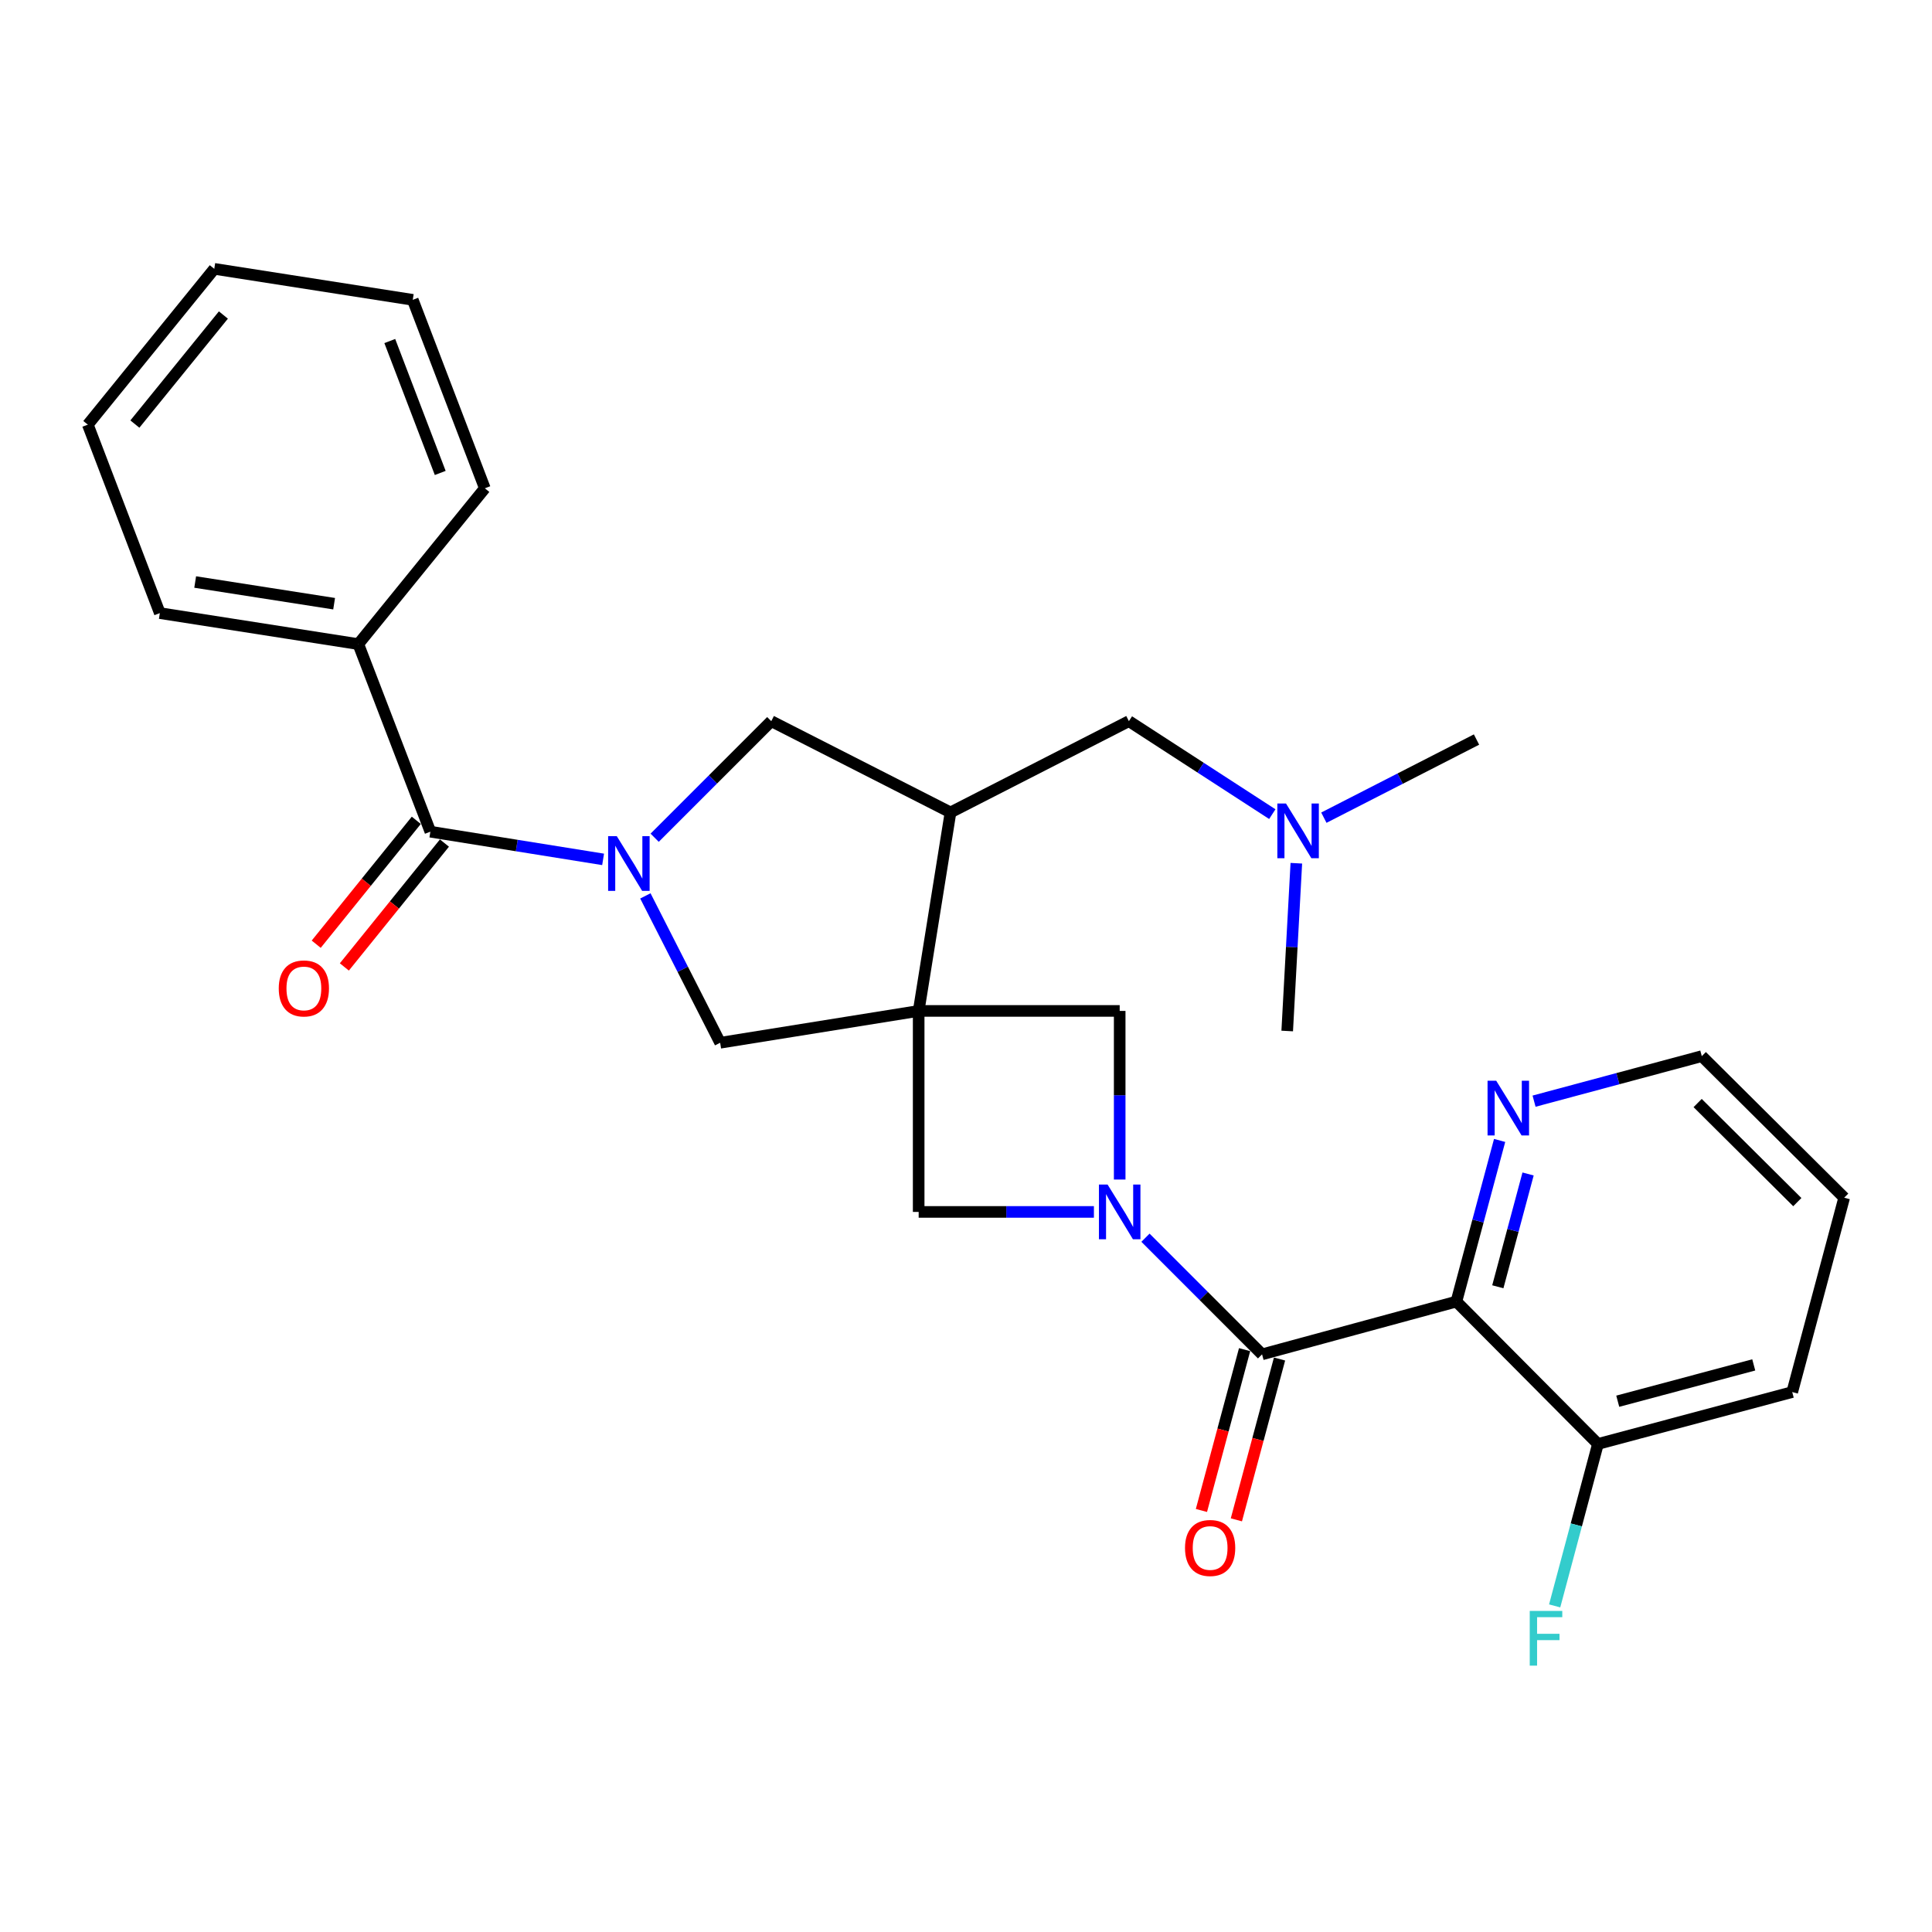 <?xml version='1.0' encoding='iso-8859-1'?>
<svg version='1.1' baseProfile='full'
              xmlns='http://www.w3.org/2000/svg'
                      xmlns:rdkit='http://www.rdkit.org/xml'
                      xmlns:xlink='http://www.w3.org/1999/xlink'
                  xml:space='preserve'
width='1000px' height='1000px' viewBox='0 0 1000 1000'>
<!-- END OF HEADER -->
<rect style='opacity:1.0;fill:#FFFFFF;stroke:none' width='1000' height='1000' x='0' y='0'> </rect>
<path class='bond-4' d='M 475.502,523.253 L 491.98,420.506' style='fill:none;fill-rule:evenodd;stroke:#000000;stroke-width:6px;stroke-linecap:butt;stroke-linejoin:miter;stroke-opacity:1' />
<path class='bond-6' d='M 475.502,523.253 L 372.754,539.731' style='fill:none;fill-rule:evenodd;stroke:#000000;stroke-width:6px;stroke-linecap:butt;stroke-linejoin:miter;stroke-opacity:1' />
<path class='bond-7' d='M 475.502,523.253 L 475.502,627.29' style='fill:none;fill-rule:evenodd;stroke:#000000;stroke-width:6px;stroke-linecap:butt;stroke-linejoin:miter;stroke-opacity:1' />
<path class='bond-8' d='M 475.502,523.253 L 579.549,523.253' style='fill:none;fill-rule:evenodd;stroke:#000000;stroke-width:6px;stroke-linecap:butt;stroke-linejoin:miter;stroke-opacity:1' />
<path class='bond-0' d='M 579.549,610.529 L 579.549,566.891' style='fill:none;fill-rule:evenodd;stroke:#0000FF;stroke-width:6px;stroke-linecap:butt;stroke-linejoin:miter;stroke-opacity:1' />
<path class='bond-0' d='M 579.549,566.891 L 579.549,523.253' style='fill:none;fill-rule:evenodd;stroke:#000000;stroke-width:6px;stroke-linecap:butt;stroke-linejoin:miter;stroke-opacity:1' />
<path class='bond-2' d='M 592.895,640.64 L 623.069,670.822' style='fill:none;fill-rule:evenodd;stroke:#0000FF;stroke-width:6px;stroke-linecap:butt;stroke-linejoin:miter;stroke-opacity:1' />
<path class='bond-2' d='M 623.069,670.822 L 653.242,701.004' style='fill:none;fill-rule:evenodd;stroke:#000000;stroke-width:6px;stroke-linecap:butt;stroke-linejoin:miter;stroke-opacity:1' />
<path class='bond-28' d='M 566.208,627.29 L 520.855,627.29' style='fill:none;fill-rule:evenodd;stroke:#0000FF;stroke-width:6px;stroke-linecap:butt;stroke-linejoin:miter;stroke-opacity:1' />
<path class='bond-28' d='M 520.855,627.29 L 475.502,627.29' style='fill:none;fill-rule:evenodd;stroke:#000000;stroke-width:6px;stroke-linecap:butt;stroke-linejoin:miter;stroke-opacity:1' />
<path class='bond-1' d='M 334.042,463.712 L 353.398,501.721' style='fill:none;fill-rule:evenodd;stroke:#0000FF;stroke-width:6px;stroke-linecap:butt;stroke-linejoin:miter;stroke-opacity:1' />
<path class='bond-1' d='M 353.398,501.721 L 372.754,539.731' style='fill:none;fill-rule:evenodd;stroke:#000000;stroke-width:6px;stroke-linecap:butt;stroke-linejoin:miter;stroke-opacity:1' />
<path class='bond-5' d='M 312.164,444.811 L 267.461,437.646' style='fill:none;fill-rule:evenodd;stroke:#0000FF;stroke-width:6px;stroke-linecap:butt;stroke-linejoin:miter;stroke-opacity:1' />
<path class='bond-5' d='M 267.461,437.646 L 222.758,430.482' style='fill:none;fill-rule:evenodd;stroke:#000000;stroke-width:6px;stroke-linecap:butt;stroke-linejoin:miter;stroke-opacity:1' />
<path class='bond-29' d='M 338.851,433.608 L 369.03,403.437' style='fill:none;fill-rule:evenodd;stroke:#0000FF;stroke-width:6px;stroke-linecap:butt;stroke-linejoin:miter;stroke-opacity:1' />
<path class='bond-29' d='M 369.03,403.437 L 399.208,373.267' style='fill:none;fill-rule:evenodd;stroke:#000000;stroke-width:6px;stroke-linecap:butt;stroke-linejoin:miter;stroke-opacity:1' />
<path class='bond-3' d='M 653.242,701.004 L 753.826,673.697' style='fill:none;fill-rule:evenodd;stroke:#000000;stroke-width:6px;stroke-linecap:butt;stroke-linejoin:miter;stroke-opacity:1' />
<path class='bond-13' d='M 644.2,698.577 L 633.029,740.194' style='fill:none;fill-rule:evenodd;stroke:#000000;stroke-width:6px;stroke-linecap:butt;stroke-linejoin:miter;stroke-opacity:1' />
<path class='bond-13' d='M 633.029,740.194 L 621.859,781.811' style='fill:none;fill-rule:evenodd;stroke:#FF0000;stroke-width:6px;stroke-linecap:butt;stroke-linejoin:miter;stroke-opacity:1' />
<path class='bond-13' d='M 662.284,703.431 L 651.114,745.048' style='fill:none;fill-rule:evenodd;stroke:#000000;stroke-width:6px;stroke-linecap:butt;stroke-linejoin:miter;stroke-opacity:1' />
<path class='bond-13' d='M 651.114,745.048 L 639.943,786.665' style='fill:none;fill-rule:evenodd;stroke:#FF0000;stroke-width:6px;stroke-linecap:butt;stroke-linejoin:miter;stroke-opacity:1' />
<path class='bond-10' d='M 753.826,673.697 L 765.013,631.994' style='fill:none;fill-rule:evenodd;stroke:#000000;stroke-width:6px;stroke-linecap:butt;stroke-linejoin:miter;stroke-opacity:1' />
<path class='bond-10' d='M 765.013,631.994 L 776.201,590.292' style='fill:none;fill-rule:evenodd;stroke:#0000FF;stroke-width:6px;stroke-linecap:butt;stroke-linejoin:miter;stroke-opacity:1' />
<path class='bond-10' d='M 775.267,666.038 L 783.099,636.846' style='fill:none;fill-rule:evenodd;stroke:#000000;stroke-width:6px;stroke-linecap:butt;stroke-linejoin:miter;stroke-opacity:1' />
<path class='bond-10' d='M 783.099,636.846 L 790.93,607.655' style='fill:none;fill-rule:evenodd;stroke:#0000FF;stroke-width:6px;stroke-linecap:butt;stroke-linejoin:miter;stroke-opacity:1' />
<path class='bond-11' d='M 753.826,673.697 L 827.092,747.389' style='fill:none;fill-rule:evenodd;stroke:#000000;stroke-width:6px;stroke-linecap:butt;stroke-linejoin:miter;stroke-opacity:1' />
<path class='bond-9' d='M 491.98,420.506 L 399.208,373.267' style='fill:none;fill-rule:evenodd;stroke:#000000;stroke-width:6px;stroke-linecap:butt;stroke-linejoin:miter;stroke-opacity:1' />
<path class='bond-12' d='M 491.98,420.506 L 584.314,373.267' style='fill:none;fill-rule:evenodd;stroke:#000000;stroke-width:6px;stroke-linecap:butt;stroke-linejoin:miter;stroke-opacity:1' />
<path class='bond-14' d='M 215.475,424.598 L 189.574,456.66' style='fill:none;fill-rule:evenodd;stroke:#000000;stroke-width:6px;stroke-linecap:butt;stroke-linejoin:miter;stroke-opacity:1' />
<path class='bond-14' d='M 189.574,456.66 L 163.673,488.721' style='fill:none;fill-rule:evenodd;stroke:#FF0000;stroke-width:6px;stroke-linecap:butt;stroke-linejoin:miter;stroke-opacity:1' />
<path class='bond-14' d='M 230.041,436.365 L 204.14,468.427' style='fill:none;fill-rule:evenodd;stroke:#000000;stroke-width:6px;stroke-linecap:butt;stroke-linejoin:miter;stroke-opacity:1' />
<path class='bond-14' d='M 204.14,468.427 L 178.239,500.488' style='fill:none;fill-rule:evenodd;stroke:#FF0000;stroke-width:6px;stroke-linecap:butt;stroke-linejoin:miter;stroke-opacity:1' />
<path class='bond-15' d='M 222.758,430.482 L 185.464,333.383' style='fill:none;fill-rule:evenodd;stroke:#000000;stroke-width:6px;stroke-linecap:butt;stroke-linejoin:miter;stroke-opacity:1' />
<path class='bond-18' d='M 794.028,569.961 L 837.435,558.31' style='fill:none;fill-rule:evenodd;stroke:#0000FF;stroke-width:6px;stroke-linecap:butt;stroke-linejoin:miter;stroke-opacity:1' />
<path class='bond-18' d='M 837.435,558.31 L 880.842,546.659' style='fill:none;fill-rule:evenodd;stroke:#000000;stroke-width:6px;stroke-linecap:butt;stroke-linejoin:miter;stroke-opacity:1' />
<path class='bond-17' d='M 827.092,747.389 L 815.891,789.3' style='fill:none;fill-rule:evenodd;stroke:#000000;stroke-width:6px;stroke-linecap:butt;stroke-linejoin:miter;stroke-opacity:1' />
<path class='bond-17' d='M 815.891,789.3 L 804.691,831.21' style='fill:none;fill-rule:evenodd;stroke:#33CCCC;stroke-width:6px;stroke-linecap:butt;stroke-linejoin:miter;stroke-opacity:1' />
<path class='bond-19' d='M 827.092,747.389 L 927.655,720.529' style='fill:none;fill-rule:evenodd;stroke:#000000;stroke-width:6px;stroke-linecap:butt;stroke-linejoin:miter;stroke-opacity:1' />
<path class='bond-19' d='M 837.344,725.27 L 907.738,706.468' style='fill:none;fill-rule:evenodd;stroke:#000000;stroke-width:6px;stroke-linecap:butt;stroke-linejoin:miter;stroke-opacity:1' />
<path class='bond-16' d='M 584.314,373.267 L 621.429,397.333' style='fill:none;fill-rule:evenodd;stroke:#000000;stroke-width:6px;stroke-linecap:butt;stroke-linejoin:miter;stroke-opacity:1' />
<path class='bond-16' d='M 621.429,397.333 L 658.545,421.399' style='fill:none;fill-rule:evenodd;stroke:#0000FF;stroke-width:6px;stroke-linecap:butt;stroke-linejoin:miter;stroke-opacity:1' />
<path class='bond-20' d='M 185.464,333.383 L 82.727,317.342' style='fill:none;fill-rule:evenodd;stroke:#000000;stroke-width:6px;stroke-linecap:butt;stroke-linejoin:miter;stroke-opacity:1' />
<path class='bond-20' d='M 172.942,312.476 L 101.027,301.248' style='fill:none;fill-rule:evenodd;stroke:#000000;stroke-width:6px;stroke-linecap:butt;stroke-linejoin:miter;stroke-opacity:1' />
<path class='bond-21' d='M 185.464,333.383 L 250.949,252.741' style='fill:none;fill-rule:evenodd;stroke:#000000;stroke-width:6px;stroke-linecap:butt;stroke-linejoin:miter;stroke-opacity:1' />
<path class='bond-22' d='M 685.228,423.23 L 724.733,403.008' style='fill:none;fill-rule:evenodd;stroke:#0000FF;stroke-width:6px;stroke-linecap:butt;stroke-linejoin:miter;stroke-opacity:1' />
<path class='bond-22' d='M 724.733,403.008 L 764.239,382.785' style='fill:none;fill-rule:evenodd;stroke:#000000;stroke-width:6px;stroke-linecap:butt;stroke-linejoin:miter;stroke-opacity:1' />
<path class='bond-23' d='M 670.982,446.809 L 668.619,490.227' style='fill:none;fill-rule:evenodd;stroke:#0000FF;stroke-width:6px;stroke-linecap:butt;stroke-linejoin:miter;stroke-opacity:1' />
<path class='bond-23' d='M 668.619,490.227 L 666.256,533.645' style='fill:none;fill-rule:evenodd;stroke:#000000;stroke-width:6px;stroke-linecap:butt;stroke-linejoin:miter;stroke-opacity:1' />
<path class='bond-30' d='M 880.842,546.659 L 954.545,619.925' style='fill:none;fill-rule:evenodd;stroke:#000000;stroke-width:6px;stroke-linecap:butt;stroke-linejoin:miter;stroke-opacity:1' />
<path class='bond-30' d='M 878.697,570.929 L 930.289,622.215' style='fill:none;fill-rule:evenodd;stroke:#000000;stroke-width:6px;stroke-linecap:butt;stroke-linejoin:miter;stroke-opacity:1' />
<path class='bond-24' d='M 927.655,720.529 L 954.545,619.925' style='fill:none;fill-rule:evenodd;stroke:#000000;stroke-width:6px;stroke-linecap:butt;stroke-linejoin:miter;stroke-opacity:1' />
<path class='bond-25' d='M 82.727,317.342 L 45.455,219.796' style='fill:none;fill-rule:evenodd;stroke:#000000;stroke-width:6px;stroke-linecap:butt;stroke-linejoin:miter;stroke-opacity:1' />
<path class='bond-26' d='M 250.949,252.741 L 213.645,155.195' style='fill:none;fill-rule:evenodd;stroke:#000000;stroke-width:6px;stroke-linecap:butt;stroke-linejoin:miter;stroke-opacity:1' />
<path class='bond-26' d='M 227.864,244.798 L 201.751,176.516' style='fill:none;fill-rule:evenodd;stroke:#000000;stroke-width:6px;stroke-linecap:butt;stroke-linejoin:miter;stroke-opacity:1' />
<path class='bond-31' d='M 45.455,219.796 L 110.908,139.154' style='fill:none;fill-rule:evenodd;stroke:#000000;stroke-width:6px;stroke-linecap:butt;stroke-linejoin:miter;stroke-opacity:1' />
<path class='bond-31' d='M 69.811,219.5 L 115.629,163.051' style='fill:none;fill-rule:evenodd;stroke:#000000;stroke-width:6px;stroke-linecap:butt;stroke-linejoin:miter;stroke-opacity:1' />
<path class='bond-27' d='M 213.645,155.195 L 110.908,139.154' style='fill:none;fill-rule:evenodd;stroke:#000000;stroke-width:6px;stroke-linecap:butt;stroke-linejoin:miter;stroke-opacity:1' />
<path  class='atom-1' d='M 573.289 613.13
L 582.569 628.13
Q 583.489 629.61, 584.969 632.29
Q 586.449 634.97, 586.529 635.13
L 586.529 613.13
L 590.289 613.13
L 590.289 641.45
L 586.409 641.45
L 576.449 625.05
Q 575.289 623.13, 574.049 620.93
Q 572.849 618.73, 572.489 618.05
L 572.489 641.45
L 568.809 641.45
L 568.809 613.13
L 573.289 613.13
' fill='#0000FF'/>
<path  class='atom-2' d='M 319.245 432.789
L 328.525 447.789
Q 329.445 449.269, 330.925 451.949
Q 332.405 454.629, 332.485 454.789
L 332.485 432.789
L 336.245 432.789
L 336.245 461.109
L 332.365 461.109
L 322.405 444.709
Q 321.245 442.789, 320.005 440.589
Q 318.805 438.389, 318.445 437.709
L 318.445 461.109
L 314.765 461.109
L 314.765 432.789
L 319.245 432.789
' fill='#0000FF'/>
<path  class='atom-11' d='M 774.436 559.38
L 783.716 574.38
Q 784.636 575.86, 786.116 578.54
Q 787.596 581.22, 787.676 581.38
L 787.676 559.38
L 791.436 559.38
L 791.436 587.7
L 787.556 587.7
L 777.596 571.3
Q 776.436 569.38, 775.196 567.18
Q 773.996 564.98, 773.636 564.3
L 773.636 587.7
L 769.956 587.7
L 769.956 559.38
L 774.436 559.38
' fill='#0000FF'/>
<path  class='atom-14' d='M 613.361 801.23
Q 613.361 794.43, 616.721 790.63
Q 620.081 786.83, 626.361 786.83
Q 632.641 786.83, 636.001 790.63
Q 639.361 794.43, 639.361 801.23
Q 639.361 808.11, 635.961 812.03
Q 632.561 815.91, 626.361 815.91
Q 620.121 815.91, 616.721 812.03
Q 613.361 808.15, 613.361 801.23
M 626.361 812.71
Q 630.681 812.71, 633.001 809.83
Q 635.361 806.91, 635.361 801.23
Q 635.361 795.67, 633.001 792.87
Q 630.681 790.03, 626.361 790.03
Q 622.041 790.03, 619.681 792.83
Q 617.361 795.63, 617.361 801.23
Q 617.361 806.95, 619.681 809.83
Q 622.041 812.71, 626.361 812.71
' fill='#FF0000'/>
<path  class='atom-15' d='M 144.283 511.609
Q 144.283 504.809, 147.643 501.009
Q 151.003 497.209, 157.283 497.209
Q 163.563 497.209, 166.923 501.009
Q 170.283 504.809, 170.283 511.609
Q 170.283 518.489, 166.883 522.409
Q 163.483 526.289, 157.283 526.289
Q 151.043 526.289, 147.643 522.409
Q 144.283 518.529, 144.283 511.609
M 157.283 523.089
Q 161.603 523.089, 163.923 520.209
Q 166.283 517.289, 166.283 511.609
Q 166.283 506.049, 163.923 503.249
Q 161.603 500.409, 157.283 500.409
Q 152.963 500.409, 150.603 503.209
Q 148.283 506.009, 148.283 511.609
Q 148.283 517.329, 150.603 520.209
Q 152.963 523.089, 157.283 523.089
' fill='#FF0000'/>
<path  class='atom-17' d='M 665.634 415.895
L 674.914 430.895
Q 675.834 432.375, 677.314 435.055
Q 678.794 437.735, 678.874 437.895
L 678.874 415.895
L 682.634 415.895
L 682.634 444.215
L 678.754 444.215
L 668.794 427.815
Q 667.634 425.895, 666.394 423.695
Q 665.194 421.495, 664.834 420.815
L 664.834 444.215
L 661.154 444.215
L 661.154 415.895
L 665.634 415.895
' fill='#0000FF'/>
<path  class='atom-18' d='M 791.791 833.813
L 808.631 833.813
L 808.631 837.053
L 795.591 837.053
L 795.591 845.653
L 807.191 845.653
L 807.191 848.933
L 795.591 848.933
L 795.591 862.133
L 791.791 862.133
L 791.791 833.813
' fill='#33CCCC'/>
</svg>
